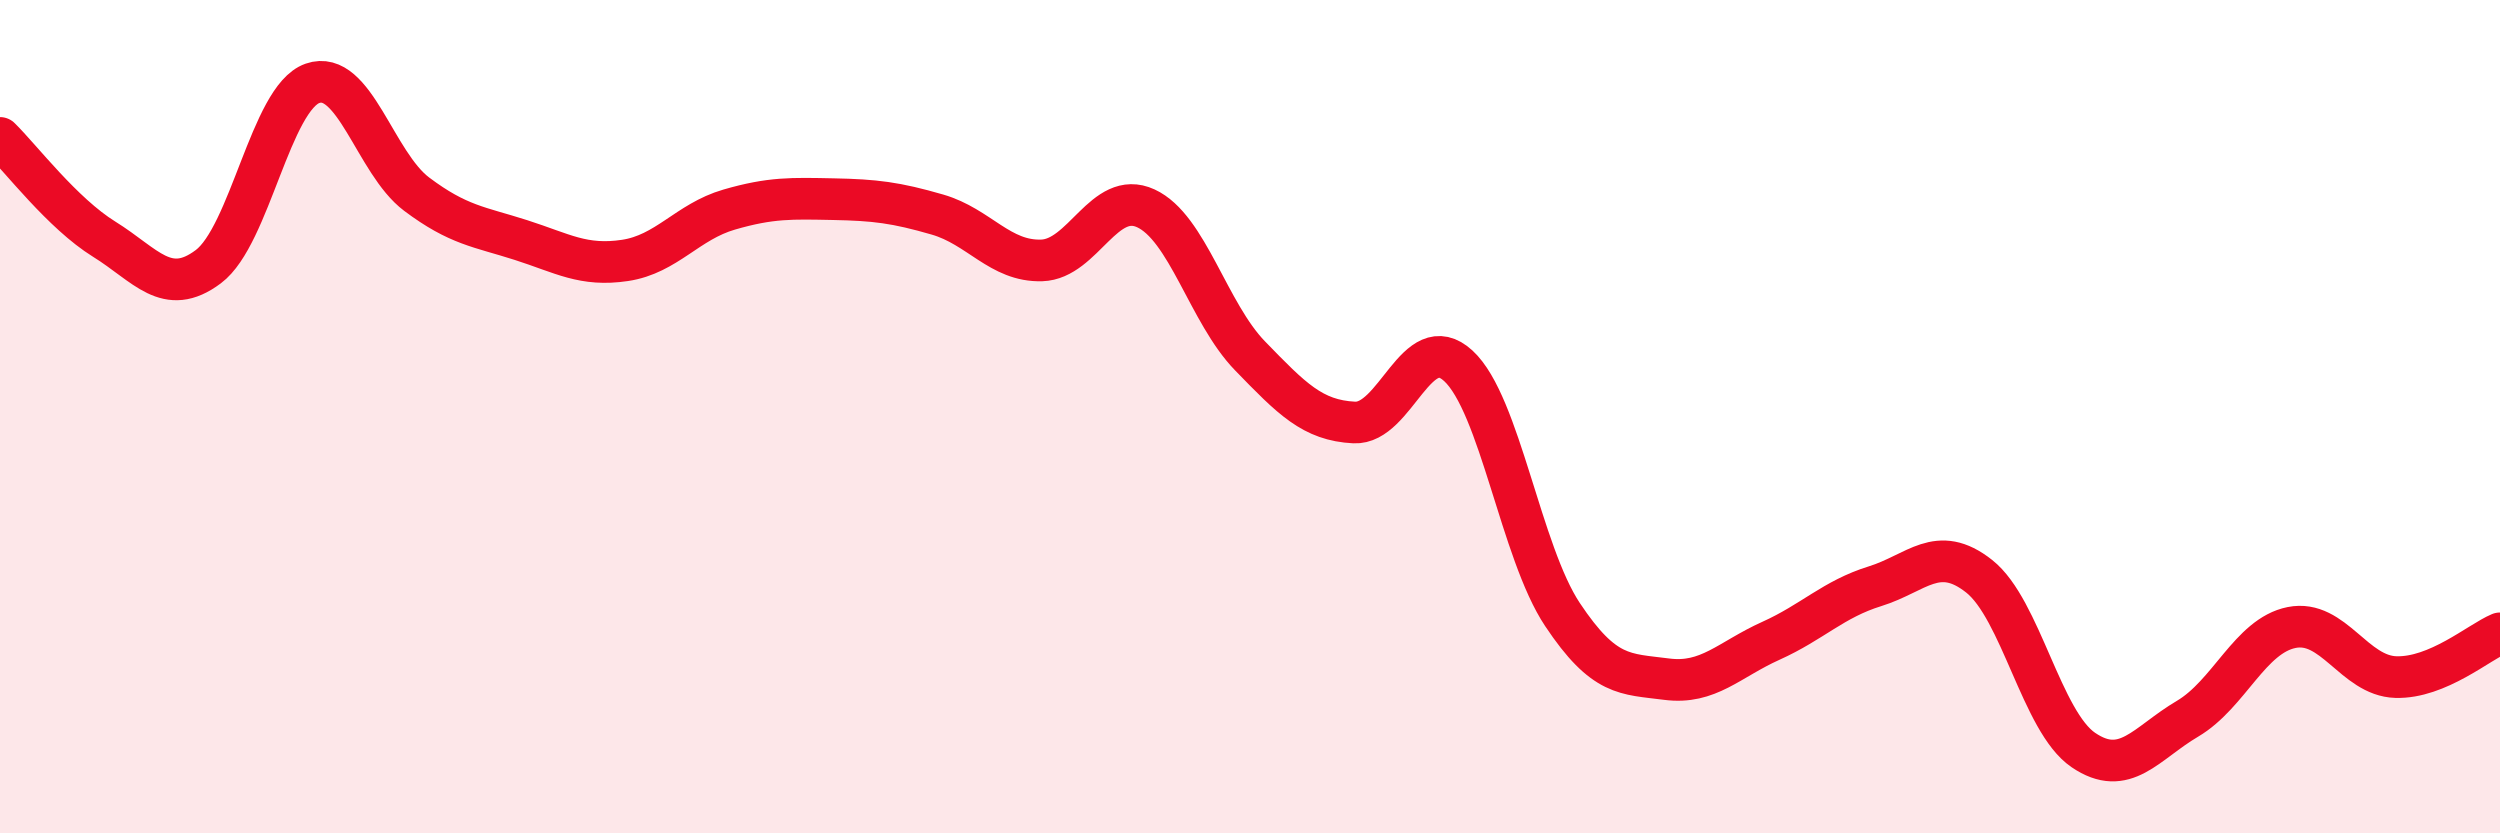 
    <svg width="60" height="20" viewBox="0 0 60 20" xmlns="http://www.w3.org/2000/svg">
      <path
        d="M 0,3.31 C 0.5,3.8 1.5,5.12 2.5,5.74 C 3.5,6.36 4,7.15 5,6.4 C 6,5.65 6.5,2.35 7.5,2 C 8.5,1.65 9,3.91 10,4.66 C 11,5.41 11.5,5.44 12.5,5.76 C 13.5,6.08 14,6.4 15,6.25 C 16,6.1 16.5,5.32 17.5,5.03 C 18.5,4.74 19,4.76 20,4.78 C 21,4.8 21.5,4.86 22.5,5.15 C 23.5,5.44 24,6.28 25,6.25 C 26,6.22 26.5,4.54 27.5,5 C 28.5,5.46 29,7.51 30,8.54 C 31,9.57 31.5,10.09 32.5,10.14 C 33.5,10.19 34,7.86 35,8.78 C 36,9.7 36.5,13.25 37.5,14.75 C 38.5,16.25 39,16.17 40,16.3 C 41,16.43 41.5,15.83 42.5,15.38 C 43.5,14.93 44,14.38 45,14.07 C 46,13.76 46.5,13.04 47.5,13.83 C 48.5,14.62 49,17.32 50,18 C 51,18.68 51.5,17.84 52.5,17.25 C 53.5,16.66 54,15.26 55,15.06 C 56,14.86 56.5,16.22 57.5,16.25 C 58.5,16.28 59.5,15.41 60,15.2L60 20L0 20Z"
        fill="#EB0A25"
        opacity="0.1"
        stroke-linecap="round"
        stroke-linejoin="round"
      />
      <path
        d="M 0,3.31 C 0.5,3.8 1.5,5.12 2.5,5.74 C 3.5,6.36 4,7.15 5,6.4 C 6,5.65 6.5,2.35 7.5,2 C 8.5,1.65 9,3.91 10,4.66 C 11,5.41 11.5,5.44 12.5,5.76 C 13.5,6.08 14,6.4 15,6.25 C 16,6.1 16.5,5.32 17.5,5.03 C 18.5,4.74 19,4.76 20,4.78 C 21,4.8 21.5,4.86 22.5,5.15 C 23.5,5.44 24,6.28 25,6.25 C 26,6.22 26.5,4.54 27.5,5 C 28.5,5.46 29,7.51 30,8.54 C 31,9.57 31.5,10.09 32.5,10.14 C 33.5,10.19 34,7.86 35,8.78 C 36,9.7 36.5,13.25 37.5,14.75 C 38.5,16.25 39,16.17 40,16.3 C 41,16.43 41.5,15.83 42.5,15.38 C 43.5,14.93 44,14.38 45,14.07 C 46,13.76 46.5,13.04 47.5,13.83 C 48.5,14.62 49,17.32 50,18 C 51,18.68 51.5,17.84 52.5,17.25 C 53.5,16.66 54,15.26 55,15.06 C 56,14.86 56.5,16.22 57.5,16.25 C 58.5,16.28 59.5,15.41 60,15.2"
        stroke="#EB0A25"
        stroke-width="1"
        fill="none"
        stroke-linecap="round"
        stroke-linejoin="round"
      />
    </svg>
  